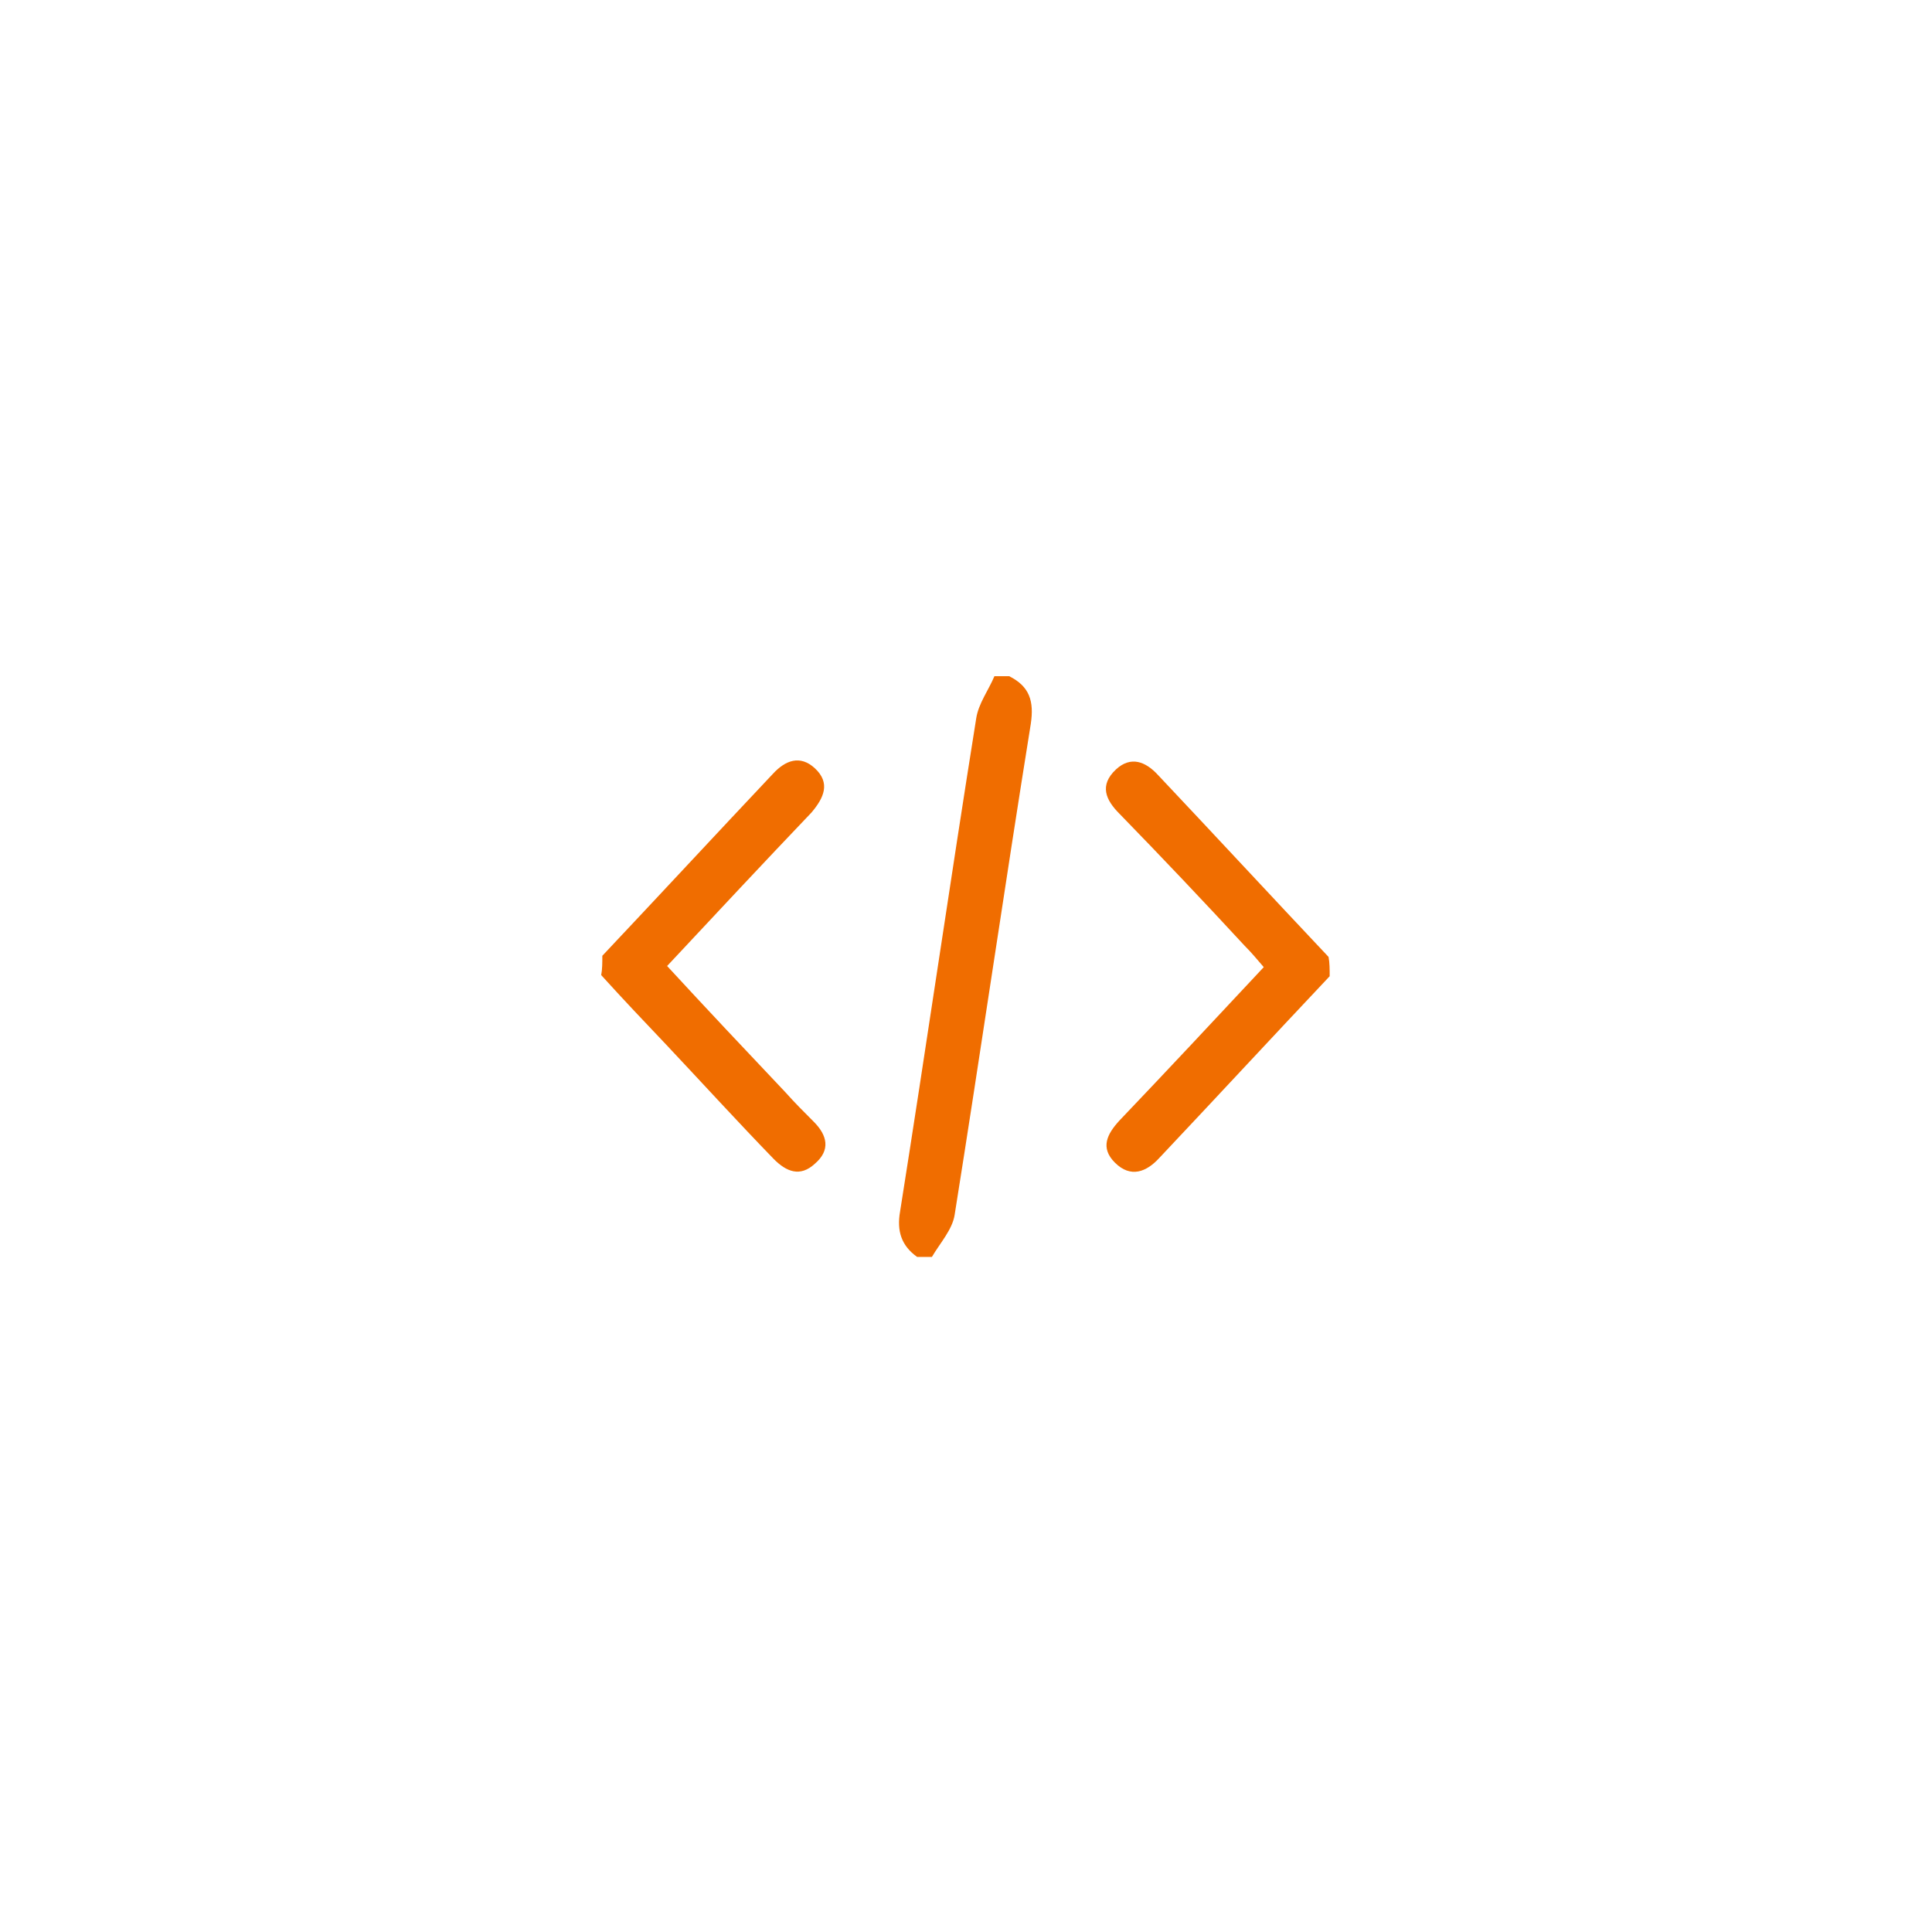 <?xml version="1.0" encoding="utf-8"?>
<!-- Generator: Adobe Illustrator 23.0.4, SVG Export Plug-In . SVG Version: 6.00 Build 0)  -->
<svg version="1.1" id="Capa_1" xmlns="http://www.w3.org/2000/svg" xmlns:xlink="http://www.w3.org/1999/xlink" x="0px" y="0px"
	 viewBox="0 0 170 170" style="enable-background:new 0 0 170 170;" xml:space="preserve">
<style type="text/css">
	.st0{fill:#F06D00;}
</style>
<g>
	<path class="st0" d="M80.7,110.6c-1.4-1-1.8-2.3-1.5-4c2.3-14.5,4.4-29,6.7-43.4c0.2-1.3,1.1-2.5,1.6-3.7c0.4,0,0.9,0,1.3,0
		c1.8,0.9,2.2,2.2,1.9,4.2C88.4,78,86.3,92.5,84,106.9c-0.2,1.3-1.3,2.5-2,3.7C81.6,110.6,81.2,110.6,80.7,110.6z"/>
	<path class="st0" d="M53,84.1c5-5.3,10-10.7,15-16c1.1-1.2,2.4-1.7,3.7-0.5c1.4,1.3,0.8,2.6-0.3,3.9c-4.2,4.4-8.4,8.9-12.7,13.5
		c3.5,3.8,6.9,7.4,10.4,11.1c0.8,0.9,1.7,1.8,2.5,2.6c1.2,1.2,1.5,2.5,0.1,3.7c-1.3,1.2-2.5,0.7-3.6-0.4c-3.2-3.3-6.3-6.7-9.5-10.1
		c-1.9-2-3.8-4-5.7-6.1C53,85.3,53,84.7,53,84.1z"/>
	<path class="st0" d="M117,85.9c-5,5.3-10,10.7-15,16c-1.1,1.2-2.5,1.8-3.9,0.4c-1.3-1.3-0.7-2.5,0.4-3.7c4.2-4.4,8.4-8.9,12.7-13.5
		c-0.6-0.7-1.1-1.3-1.7-1.9c-3.6-3.9-7.3-7.8-11-11.6c-1.2-1.2-1.8-2.5-0.3-3.9c1.3-1.2,2.6-0.7,3.7,0.5c5,5.3,10,10.7,15,16
		C117,84.7,117,85.3,117,85.9z"/>
</g>
</svg>
